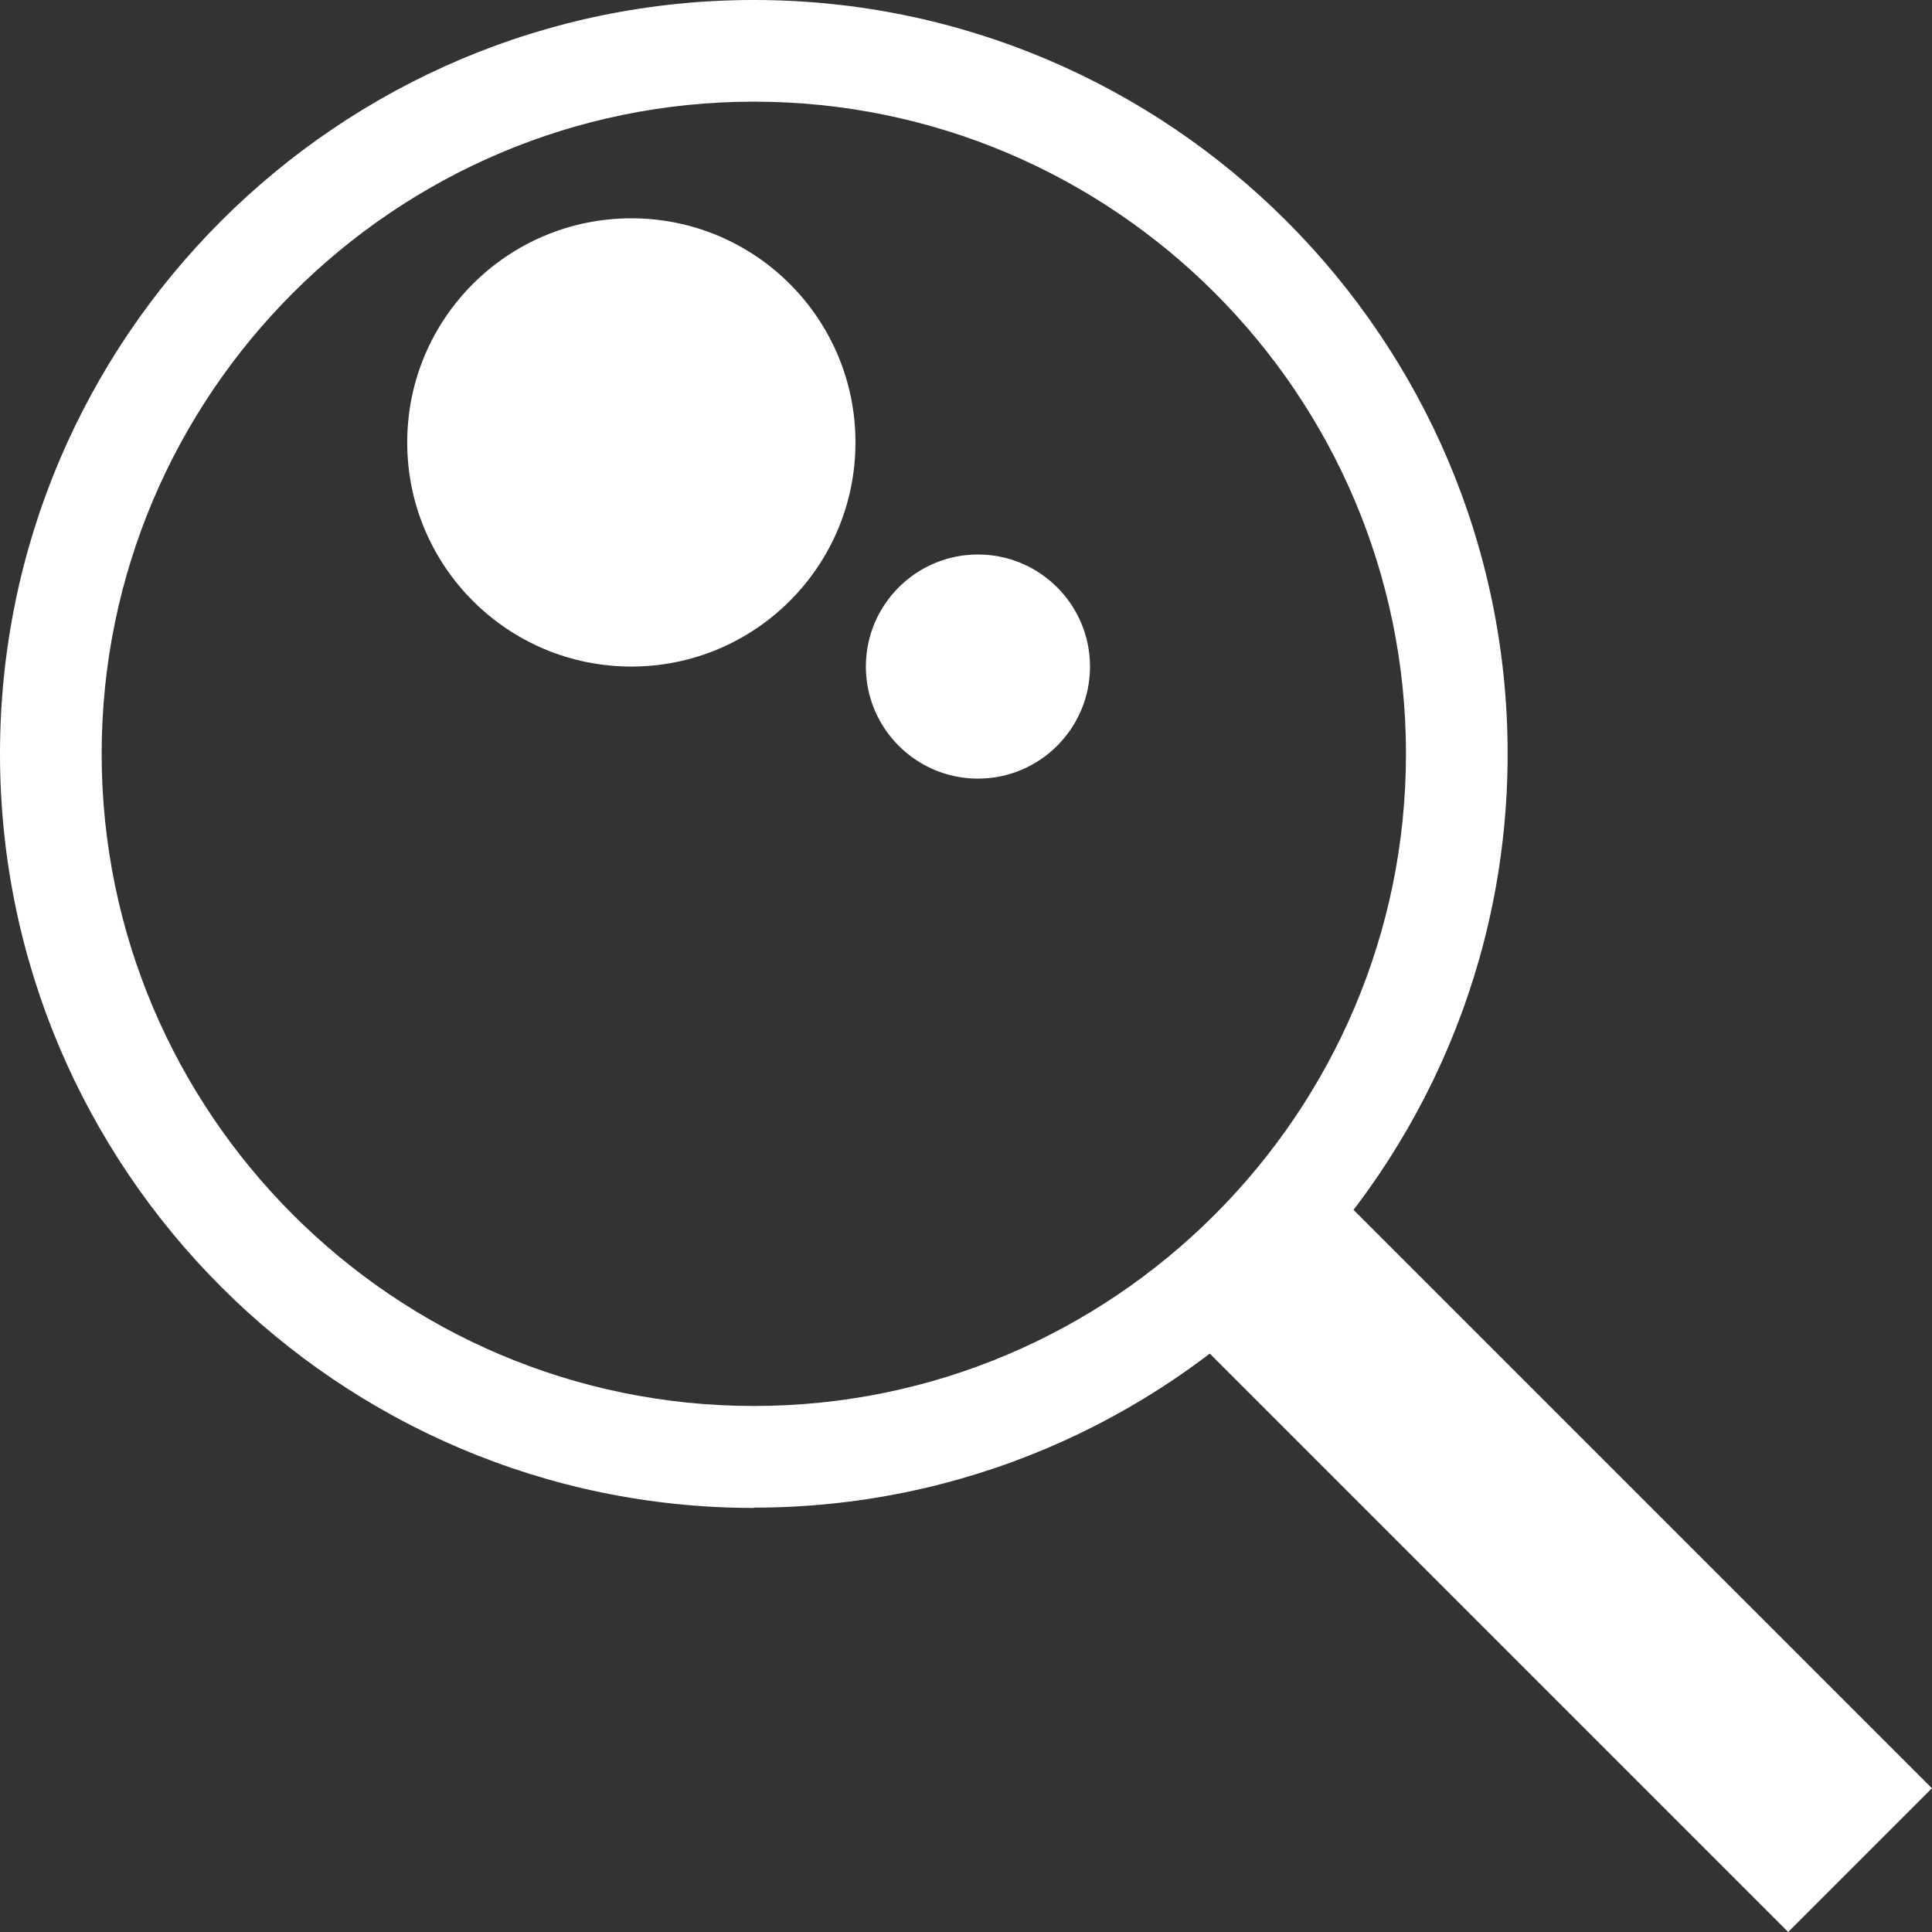 <?xml version="1.0" encoding="UTF-8"?><svg id="Layer_2" xmlns="http://www.w3.org/2000/svg" width="63.1" height="63.1" viewBox="0 0 63.1 63.1"><rect x="0" y="0" width="63.1" height="63.1" fill="#333333" stroke="none"/><defs><style>.cls-1{fill:#fff;}</style></defs><g id="Layer_1-2"><g><rect class="cls-1" x="47.59" y="36.99" width="6.64" height="27.84" transform="translate(-21.09 50.91) rotate(-45)"/><path class="cls-1" d="M24.62,49.25C11.05,49.25,0,38.2,0,24.62S11.05,0,24.62,0s24.62,11.05,24.62,24.62-11.05,24.62-24.62,24.62Zm0-45.93C12.88,3.32,3.32,12.88,3.32,24.62s9.56,21.3,21.3,21.3,21.3-9.56,21.3-21.3S36.37,3.32,24.62,3.32Z"/><circle class="cls-1" cx="20.62" cy="14.45" r="7.32"/><path class="cls-1" d="M28.28,21.77c0-2.02,1.64-3.66,3.66-3.66s3.66,1.64,3.66,3.66-1.64,3.66-3.66,3.66-3.66-1.64-3.66-3.66Z"/></g></g></svg>
